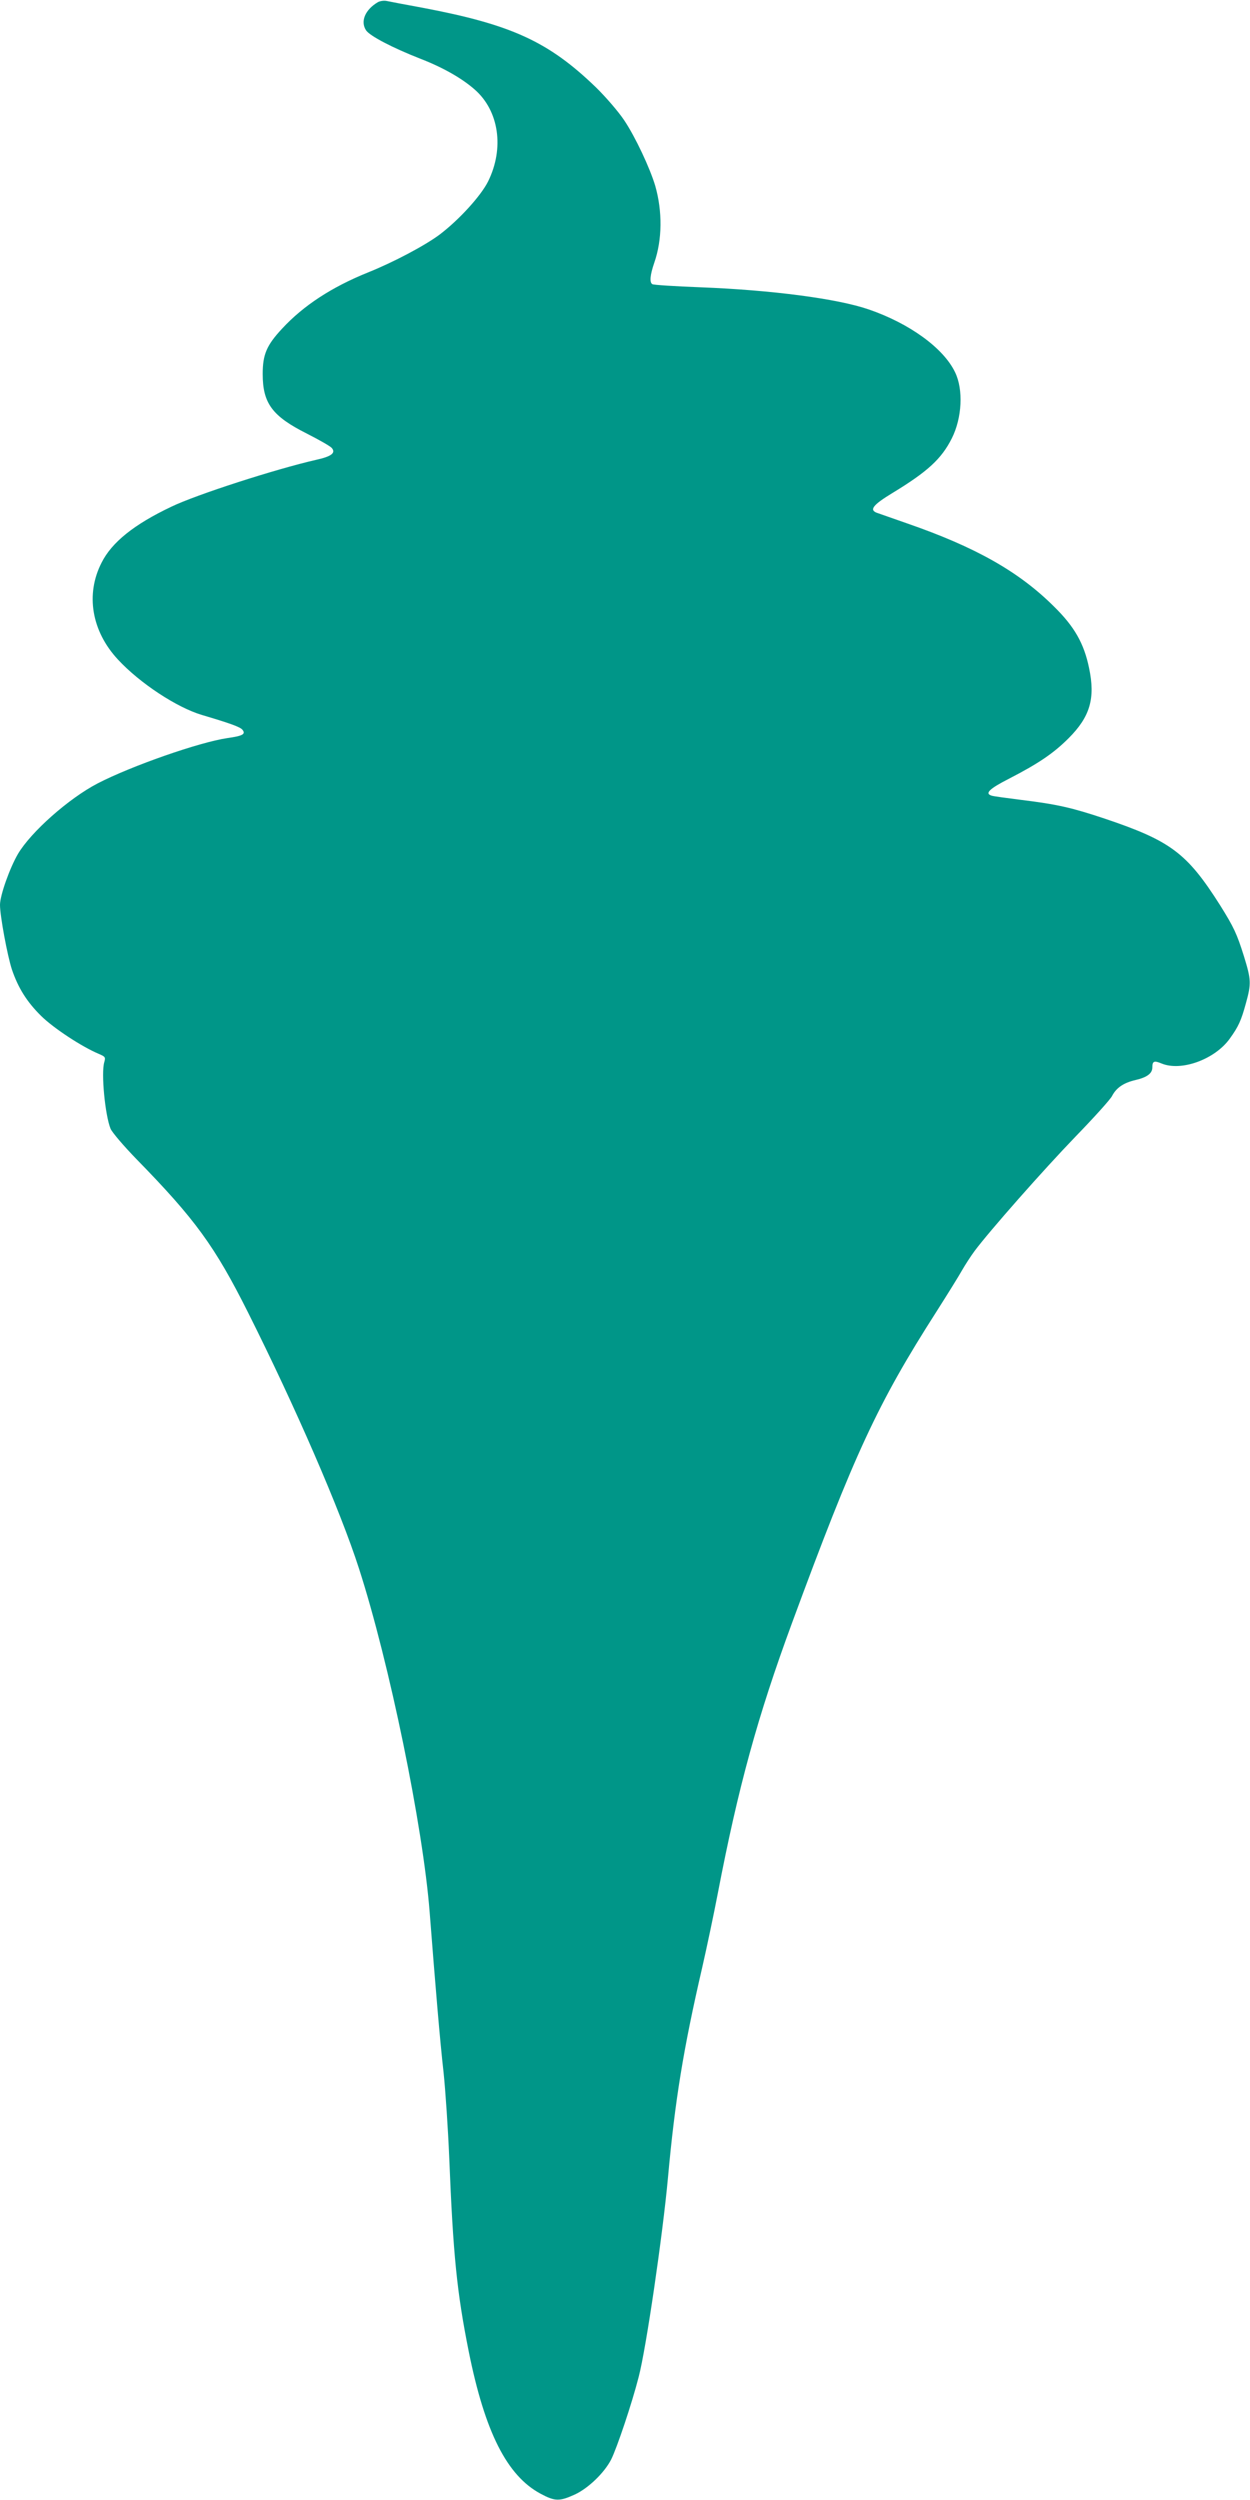<?xml version="1.0" standalone="no"?>
<!DOCTYPE svg PUBLIC "-//W3C//DTD SVG 20010904//EN"
 "http://www.w3.org/TR/2001/REC-SVG-20010904/DTD/svg10.dtd">
<svg version="1.0" xmlns="http://www.w3.org/2000/svg"
 width="640pt" height="1280pt" viewBox="0 0 640 1280"
 preserveAspectRatio="xMidYMid meet">
<g transform="translate(0,1280) scale(0.1,-0.1)"
fill="#009688" stroke="none">
<path d="M1935 12789 c-65 -38 -91 -98 -61 -144 19 -29 136 -90 279 -146 116
-45 212 -100 277 -157 125 -109 153 -301 69 -471 -37 -74 -148 -196 -248 -272
-75 -56 -235 -141 -367 -194 -186 -75 -331 -170 -440 -288 -79 -85 -99 -132
-99 -232 0 -150 49 -216 226 -305 63 -32 121 -65 128 -74 21 -25 -2 -43 -79
-60 -210 -48 -613 -178 -742 -240 -192 -91 -306 -183 -358 -287 -83 -162 -51
-351 84 -496 112 -121 302 -246 431 -284 145 -43 194 -61 206 -75 19 -23 1
-32 -77 -43 -143 -21 -490 -142 -664 -232 -148 -77 -341 -248 -408 -361 -42
-72 -92 -212 -92 -261 0 -57 38 -261 61 -331 32 -94 76 -165 150 -238 63 -62
207 -157 295 -194 33 -14 35 -17 28 -42 -17 -55 4 -272 32 -341 8 -19 68 -89
132 -155 302 -309 402 -447 572 -786 243 -485 472 -1012 568 -1311 155 -480
328 -1321 362 -1761 29 -374 53 -661 71 -818 10 -96 23 -292 29 -435 20 -499
39 -690 100 -995 83 -413 196 -636 368 -728 73 -39 96 -40 175 -4 69 32 151
111 186 179 30 60 107 289 141 423 38 144 123 726 150 1020 36 397 79 660 175
1075 24 105 60 276 80 380 105 547 204 907 380 1385 320 868 438 1123 740
1595 56 88 115 183 130 210 16 28 45 73 65 100 76 102 352 415 518 587 94 97
178 190 186 207 22 42 59 67 119 81 60 14 87 34 87 65 0 32 9 36 47 20 101
-42 274 21 350 128 44 61 58 92 82 180 28 101 27 121 -10 241 -36 115 -52 149
-122 261 -170 268 -253 330 -592 444 -168 56 -242 73 -430 96 -71 9 -138 18
-147 21 -38 11 -14 35 90 88 149 77 226 129 303 206 110 110 138 204 105 360
-26 126 -75 212 -180 315 -180 179 -402 304 -751 425 -77 27 -148 52 -157 55
-38 15 -17 41 80 100 181 110 252 175 305 280 53 105 60 251 17 339 -59 124
-235 251 -443 322 -160 55 -497 99 -859 113 -131 5 -242 12 -248 16 -15 9 -12
46 10 110 41 118 42 263 5 393 -27 91 -102 251 -159 336 -30 45 -95 120 -144
168 -243 235 -433 322 -887 408 -88 16 -171 32 -185 35 -14 3 -34 0 -45 -6z"/>
</g>
</svg>
